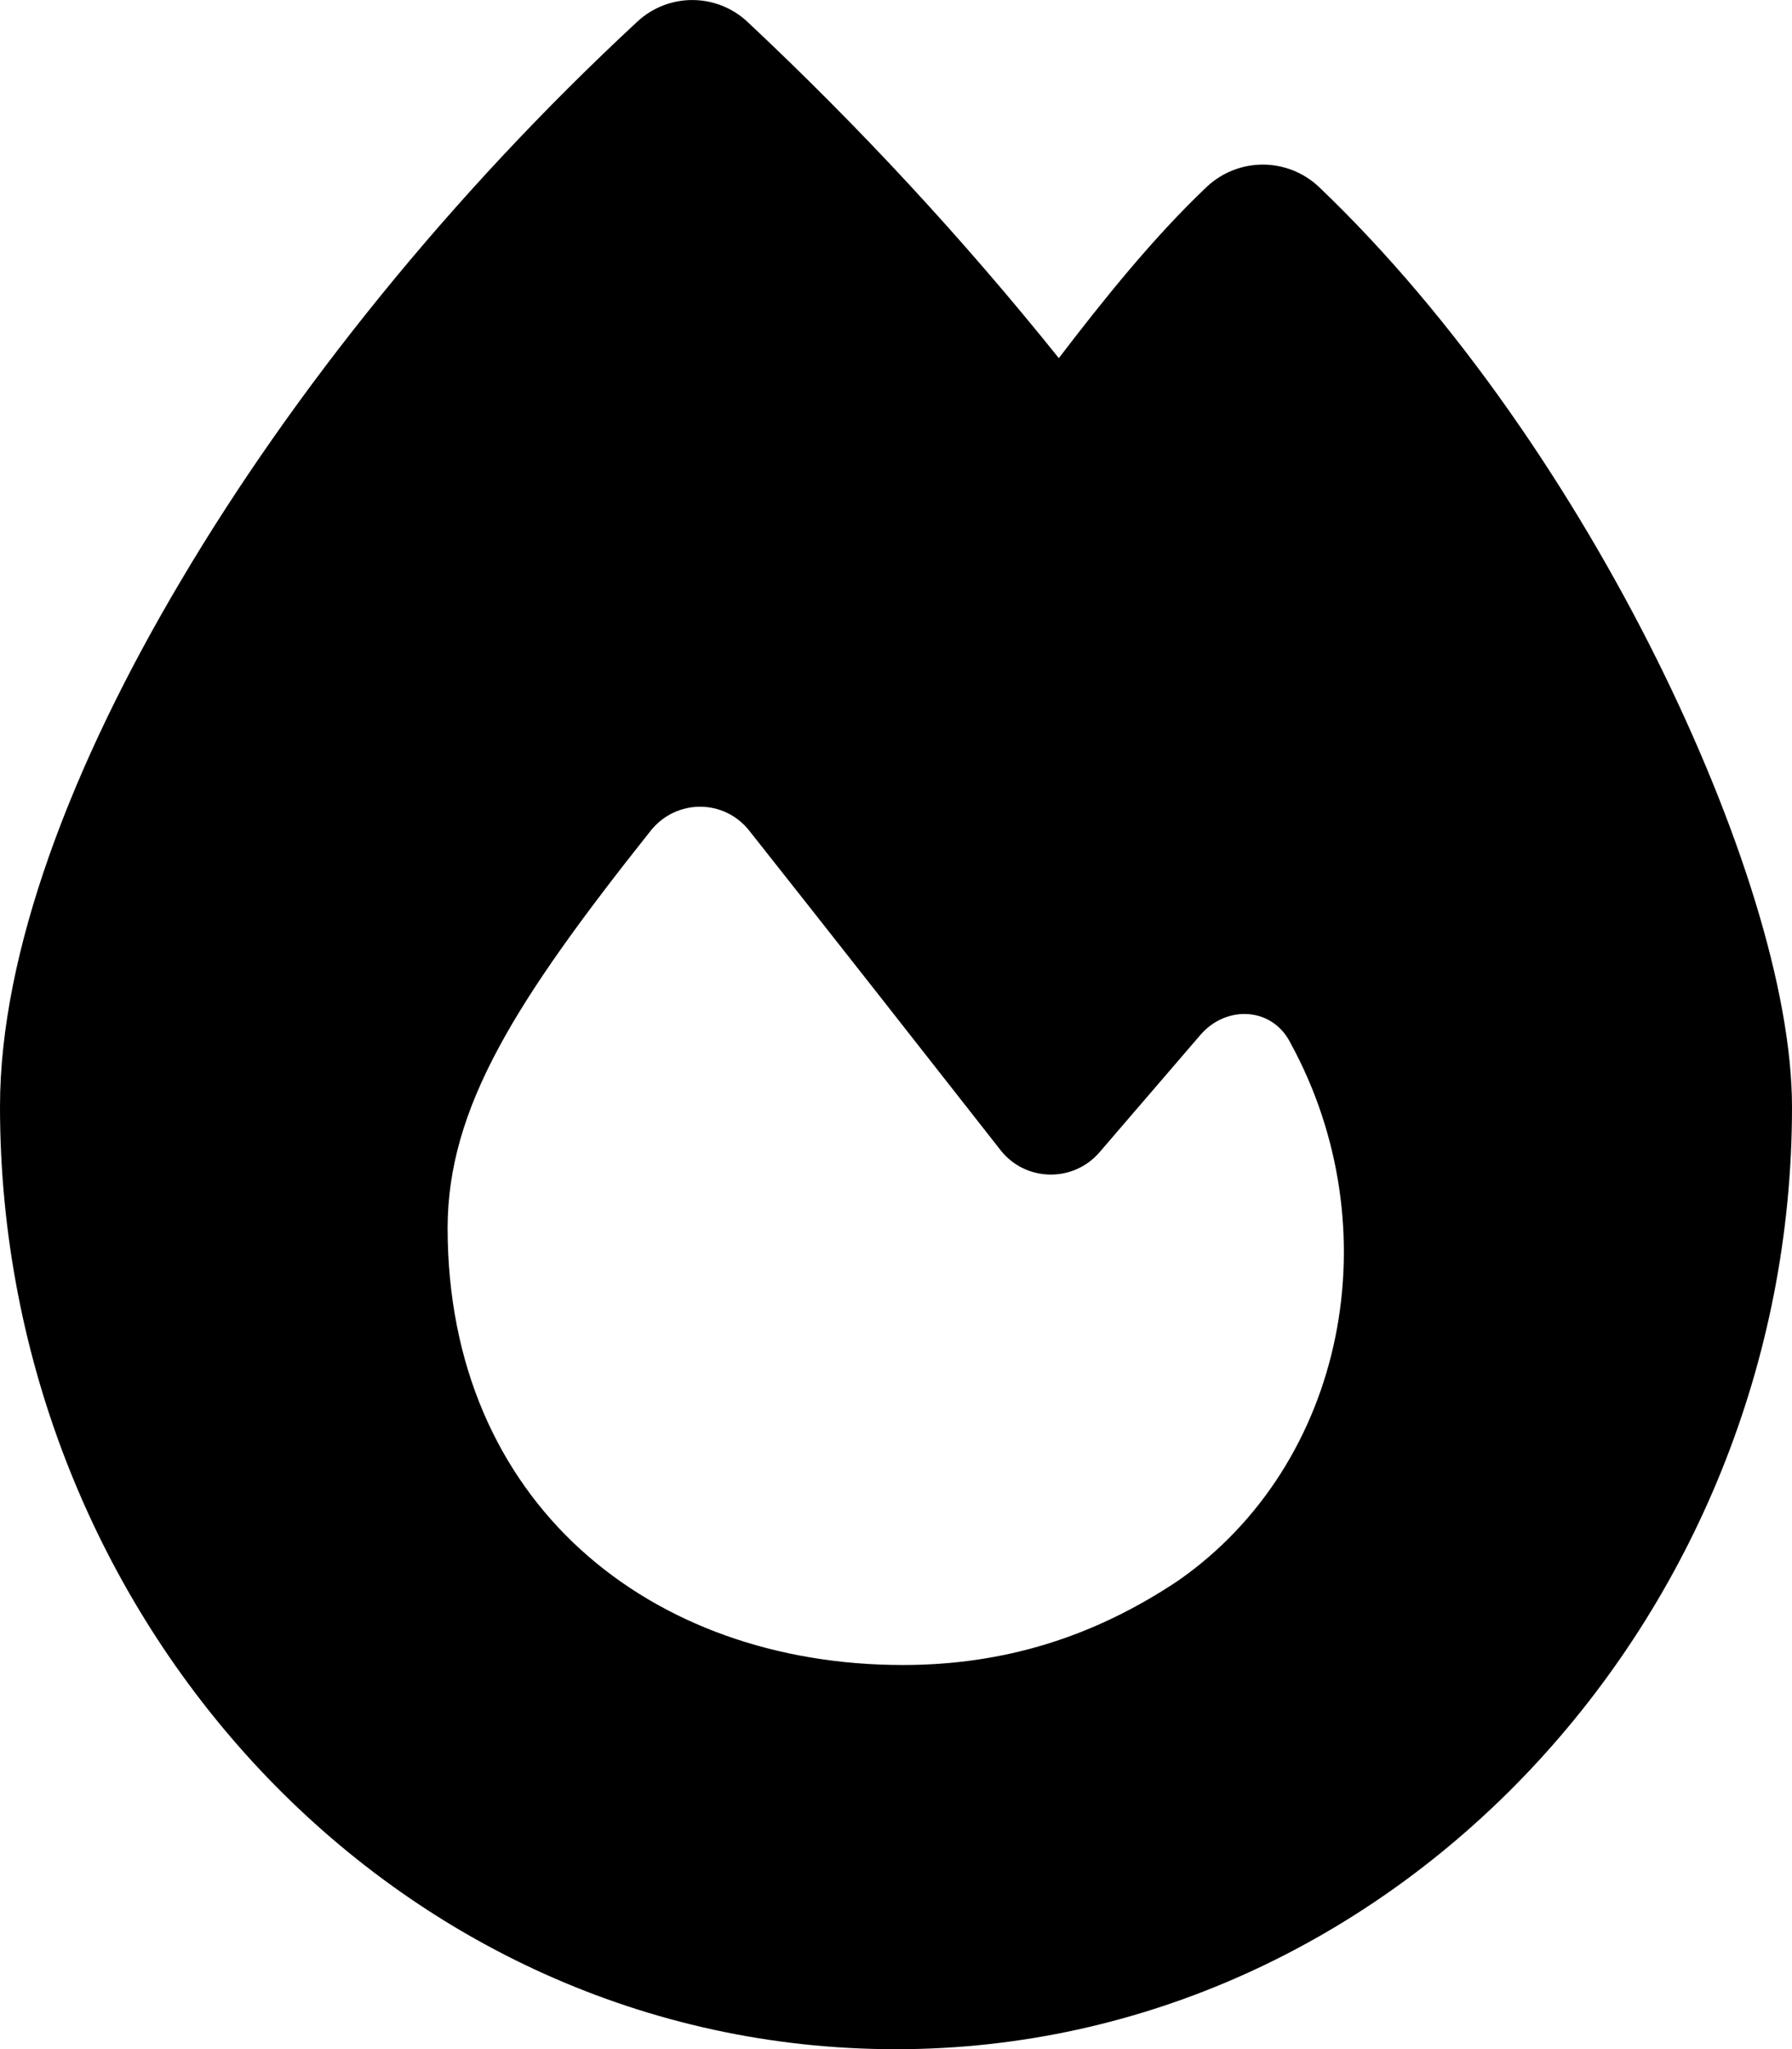 <svg viewBox="0 0 31.5 36.002" fill="none" xmlns="http://www.w3.org/2000/svg" xmlns:xlink="http://www.w3.org/1999/xlink" x="0" y="0"><path id="Vector_22" d="M11.201,0.382c0.548,-0.51 1.399,-0.51 1.947,0.01c1.941,1.82 3.762,3.78 5.464,5.9c0.773,-1.01 1.652,-2.11 2.601,-3.01c0.556,-0.52 1.414,-0.52 1.969,0c2.433,2.32 4.493,5.39 5.941,8.3c1.428,2.87 2.377,5.8 2.377,7.87c0,8.97 -7.017,16.55 -15.75,16.55c-8.831,0 -15.75,-7.59 -15.75,-16.56c0,-2.7 1.252,-6 3.192,-9.26c1.962,-3.31 4.732,-6.76 8.009,-9.8zM15.87,29.252c1.778,0 3.353,-0.49 4.837,-1.48c2.96,-2.06 3.755,-6.2 1.976,-9.45c-0.317,-0.63 -1.125,-0.67 -1.582,-0.14l-1.772,2.06c-0.464,0.54 -1.301,0.52 -1.737,-0.03c-1.16,-1.48 -3.234,-4.12 -4.415,-5.61c-0.443,-0.57 -1.287,-0.57 -1.737,-0.01c-2.377,2.99 -3.572,4.87 -3.572,6.99c0.007,4.82 3.565,7.67 8.002,7.67z" fill="currentColor"/></svg>